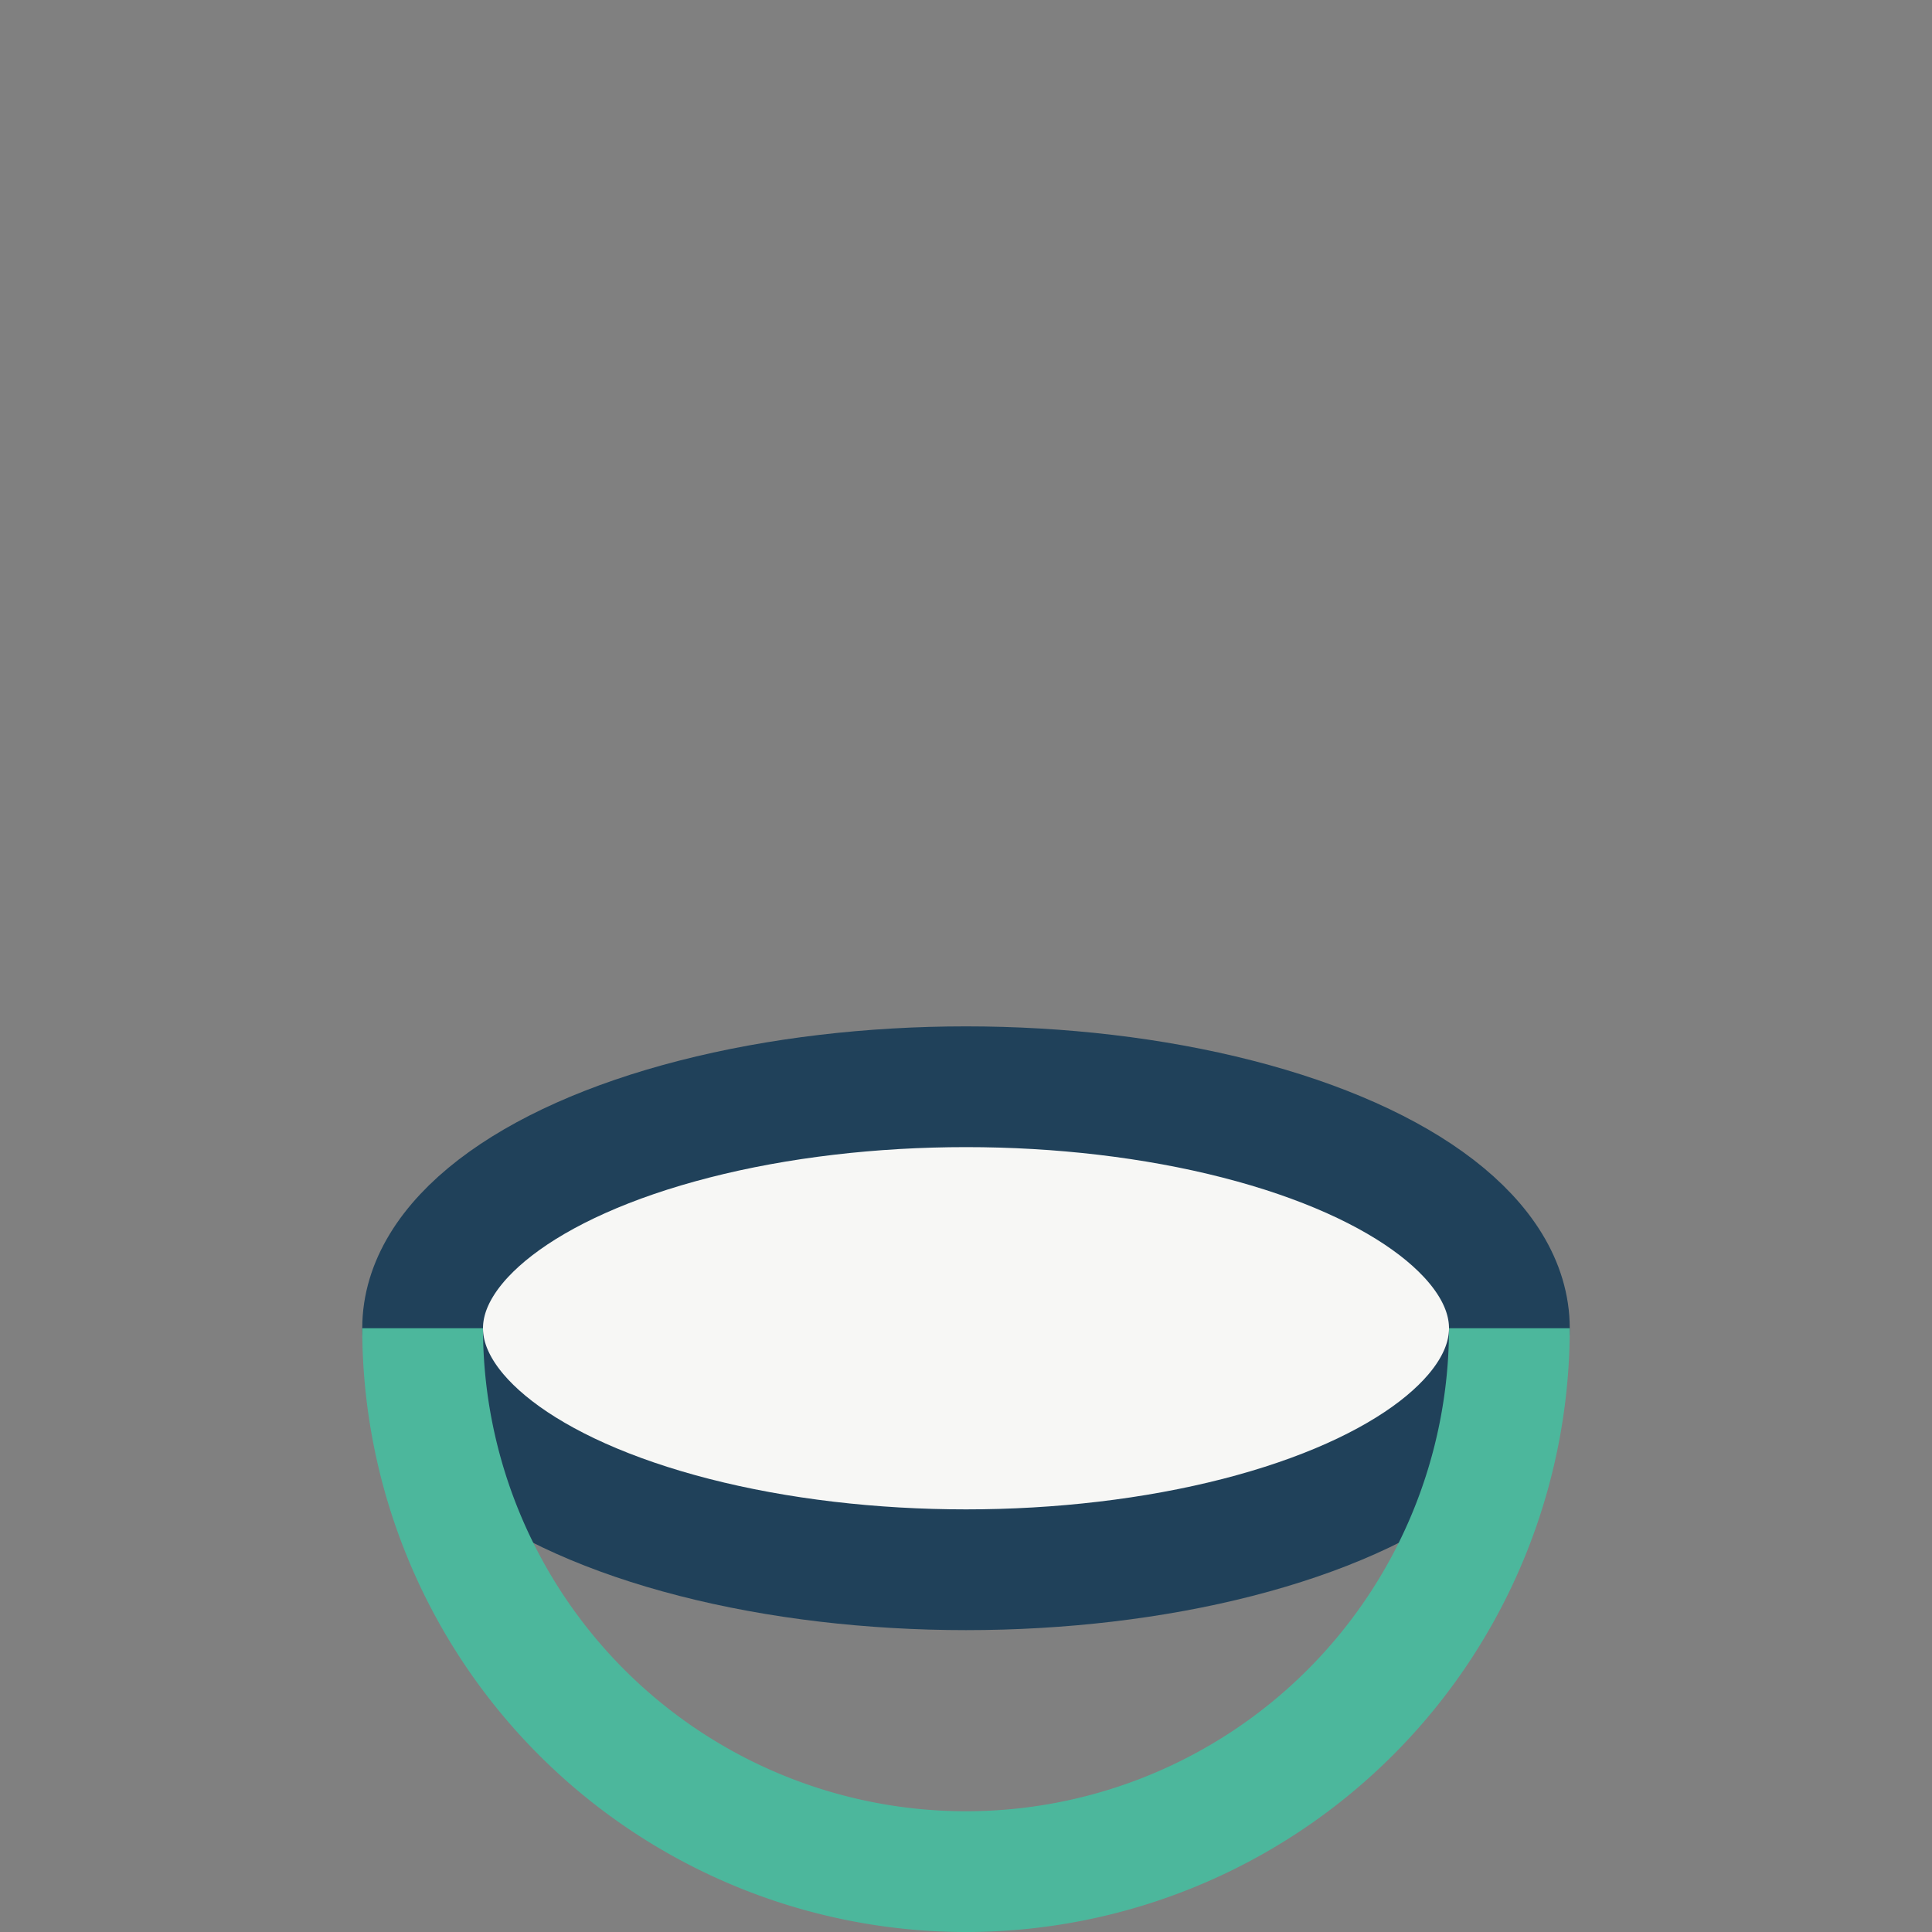 <?xml version="1.0" encoding="UTF-8"?>
<svg xmlns="http://www.w3.org/2000/svg" width="32" height="32" viewBox="0 0 32 32"><rect x="0" y="0" width="32" height="32" fill="#808080" stroke="none"/><ellipse cx="16" cy="22" rx="9" ry="4" fill="#F7F7F5" stroke="#20415A" stroke-width="2"/><path d="M7 22a9 9 0 0 0 18 0" fill="none" stroke="#4CB79C" stroke-width="2"/></svg>